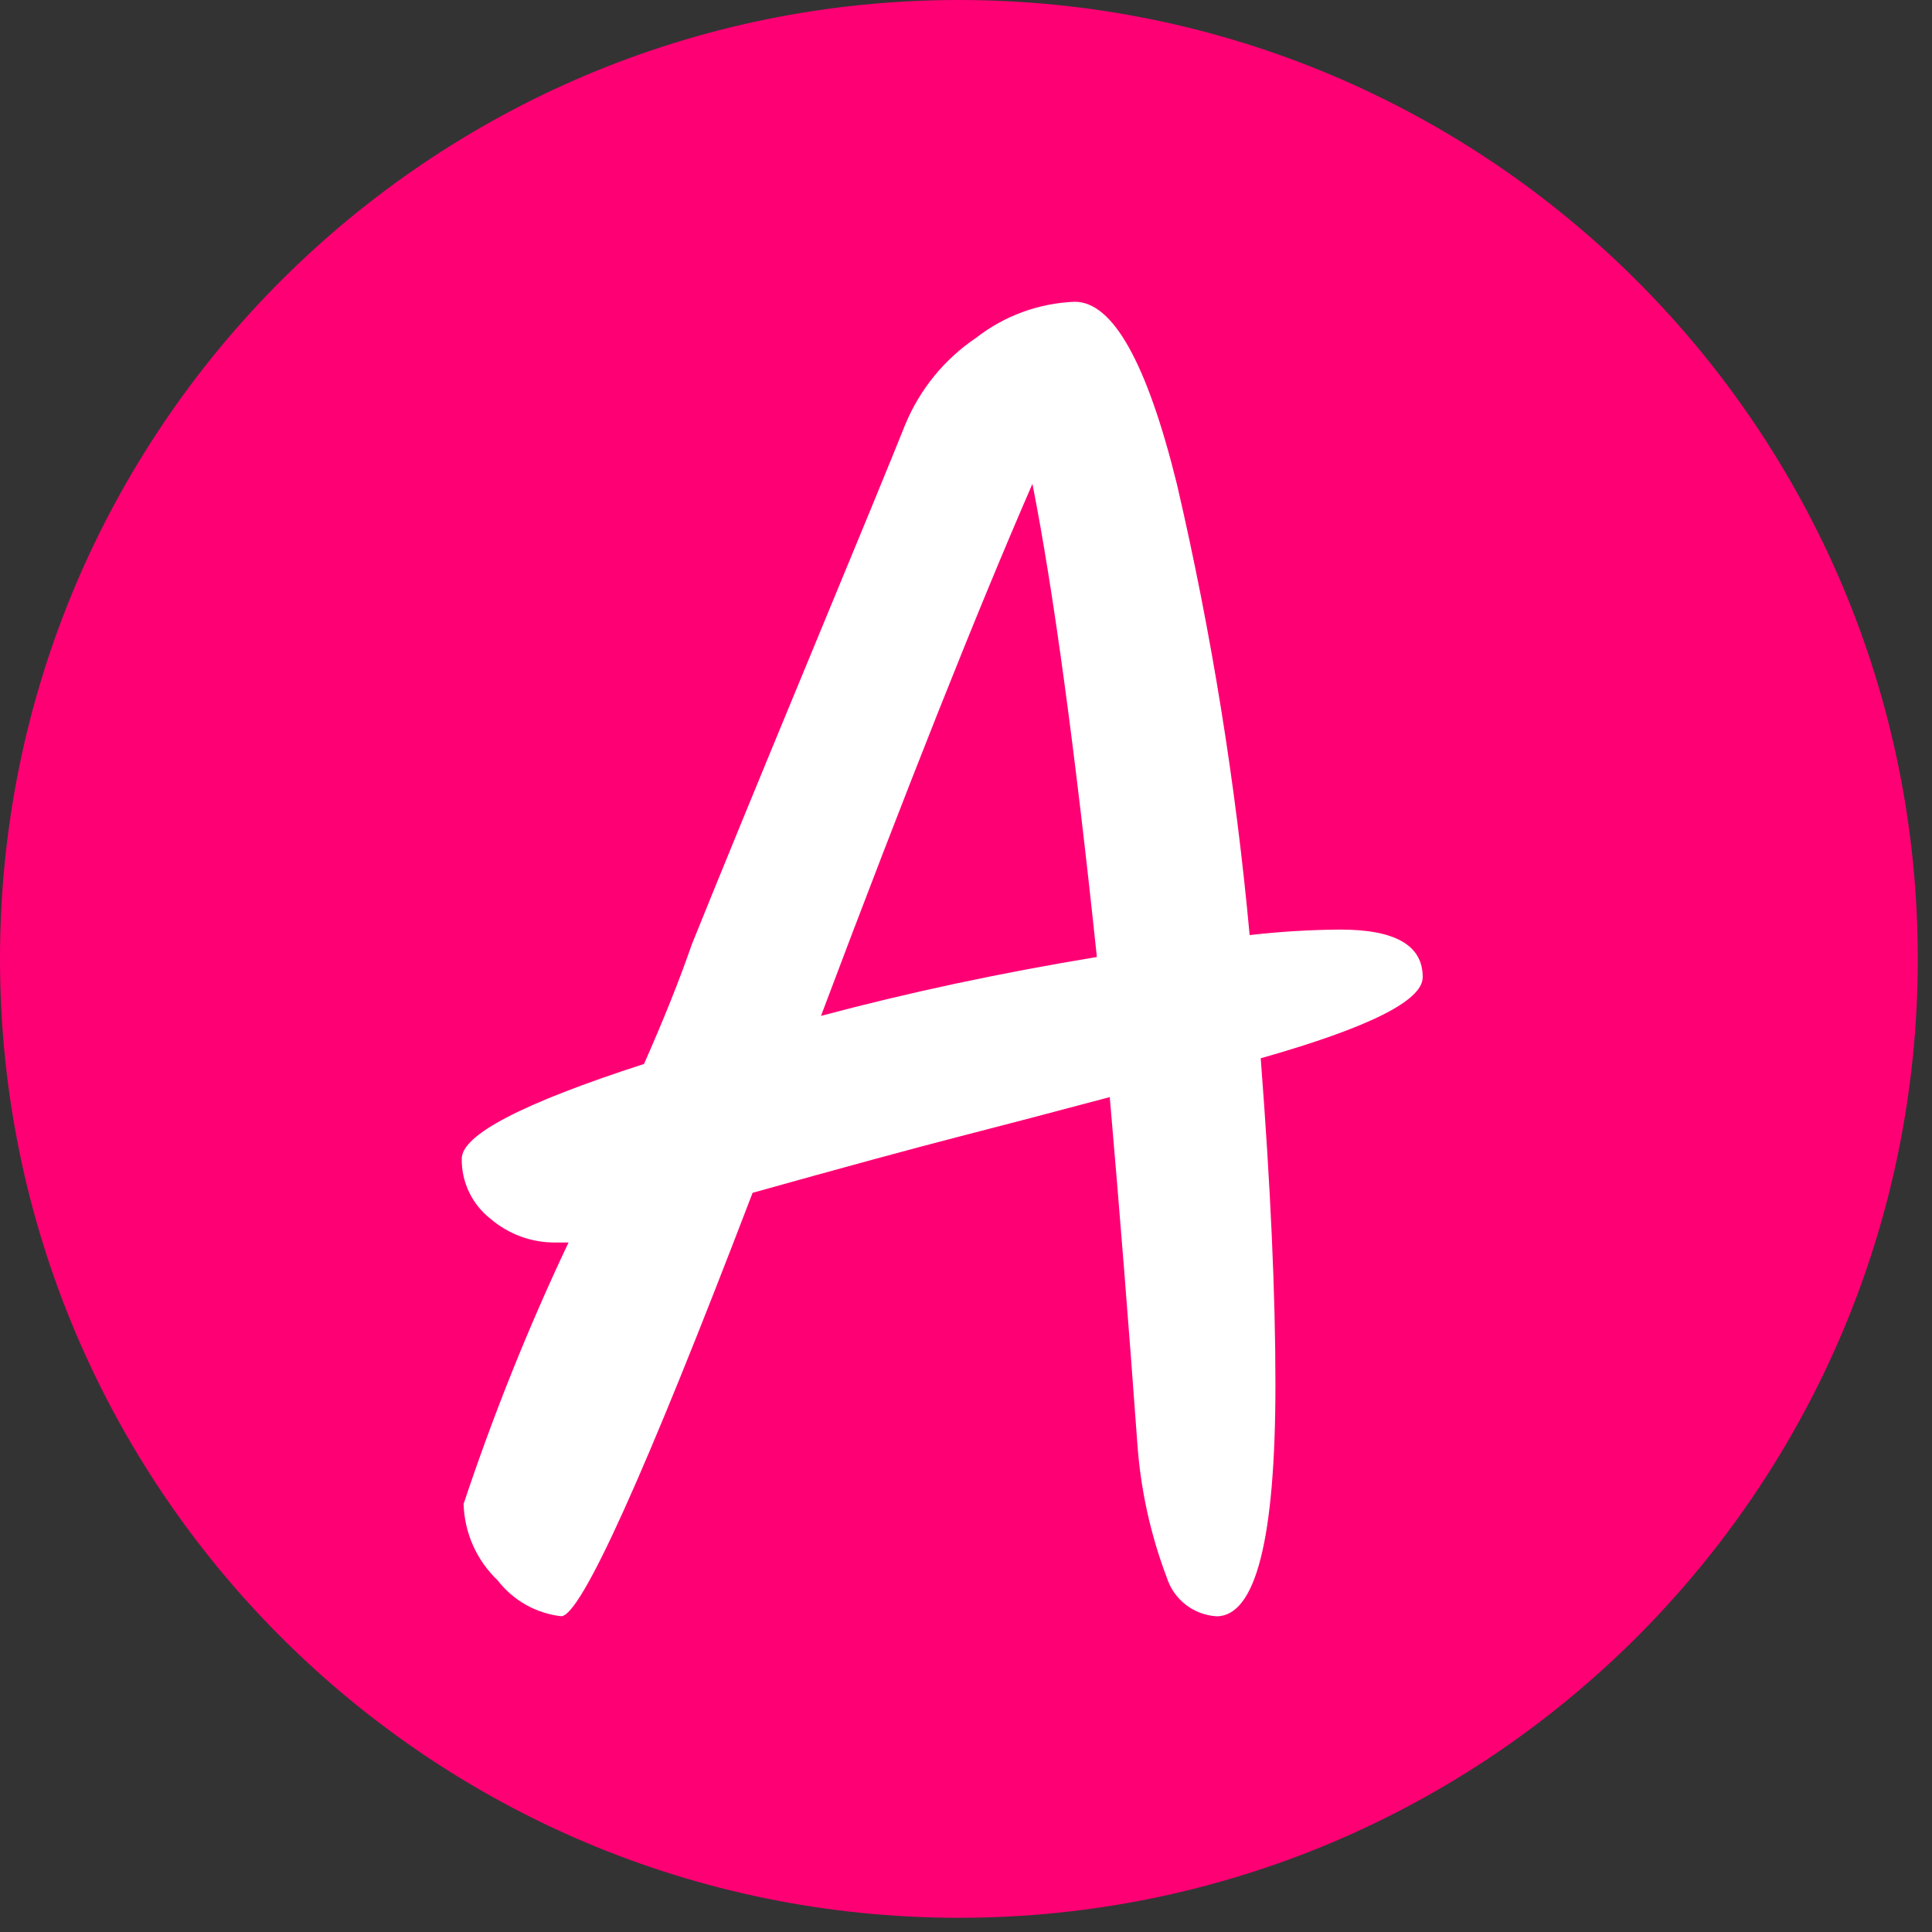 <svg width="68" height="68" viewBox="0 0 68 68" fill="none" xmlns="http://www.w3.org/2000/svg">
<rect x="0" y="0" width="68" height="68" fill="#333333" stroke="none"/>
<path d="M33.75 67.5C52.39 67.5 67.5 52.39 67.5 33.75C67.5 15.11 52.39 0 33.75 0C15.11 0 0 15.11 0 33.75C0 52.39 15.11 67.5 33.75 67.5Z" fill="#FF0074"/>
<path d="M50.074 34.397C50.074 35.22 48.174 36.17 44.373 37.248C44.719 41.743 44.891 45.566 44.891 48.718C44.891 54.165 44.2 56.888 42.816 56.888C42.422 56.864 42.043 56.721 41.731 56.478C41.419 56.235 41.188 55.904 41.068 55.527C40.492 54.009 40.143 52.416 40.03 50.797C39.729 46.65 39.405 42.589 39.06 38.614C37.115 39.133 35.344 39.597 33.746 40.008C32.148 40.419 29.729 41.077 26.489 41.983C22.687 51.92 20.441 56.887 19.75 56.886C19.312 56.836 18.889 56.698 18.505 56.481C18.121 56.263 17.784 55.971 17.515 55.622C16.777 54.919 16.346 53.953 16.317 52.934C17.362 49.795 18.595 46.723 20.01 43.733H19.558C18.713 43.741 17.895 43.441 17.255 42.89C16.938 42.64 16.682 42.319 16.508 41.954C16.334 41.589 16.247 41.189 16.252 40.784C16.252 39.942 18.39 38.83 22.667 37.448C23.356 35.892 23.918 34.488 24.351 33.236C25.345 30.773 26.727 27.403 28.498 23.127C30.27 18.85 31.392 16.118 31.867 14.931C32.382 13.693 33.25 12.634 34.362 11.885C35.357 11.111 36.569 10.669 37.828 10.621C39.167 10.621 40.365 12.759 41.422 17.035C42.637 22.263 43.493 27.568 43.983 32.912C45.037 32.791 46.097 32.726 47.157 32.718C49.108 32.714 50.081 33.274 50.074 34.397ZM28.887 35.758C31.954 34.938 35.194 34.246 38.606 33.683C37.828 26.298 37.072 20.747 36.338 17.03C34.4 21.482 31.919 27.725 28.895 35.758H28.887Z" fill="white"/>
</svg>
